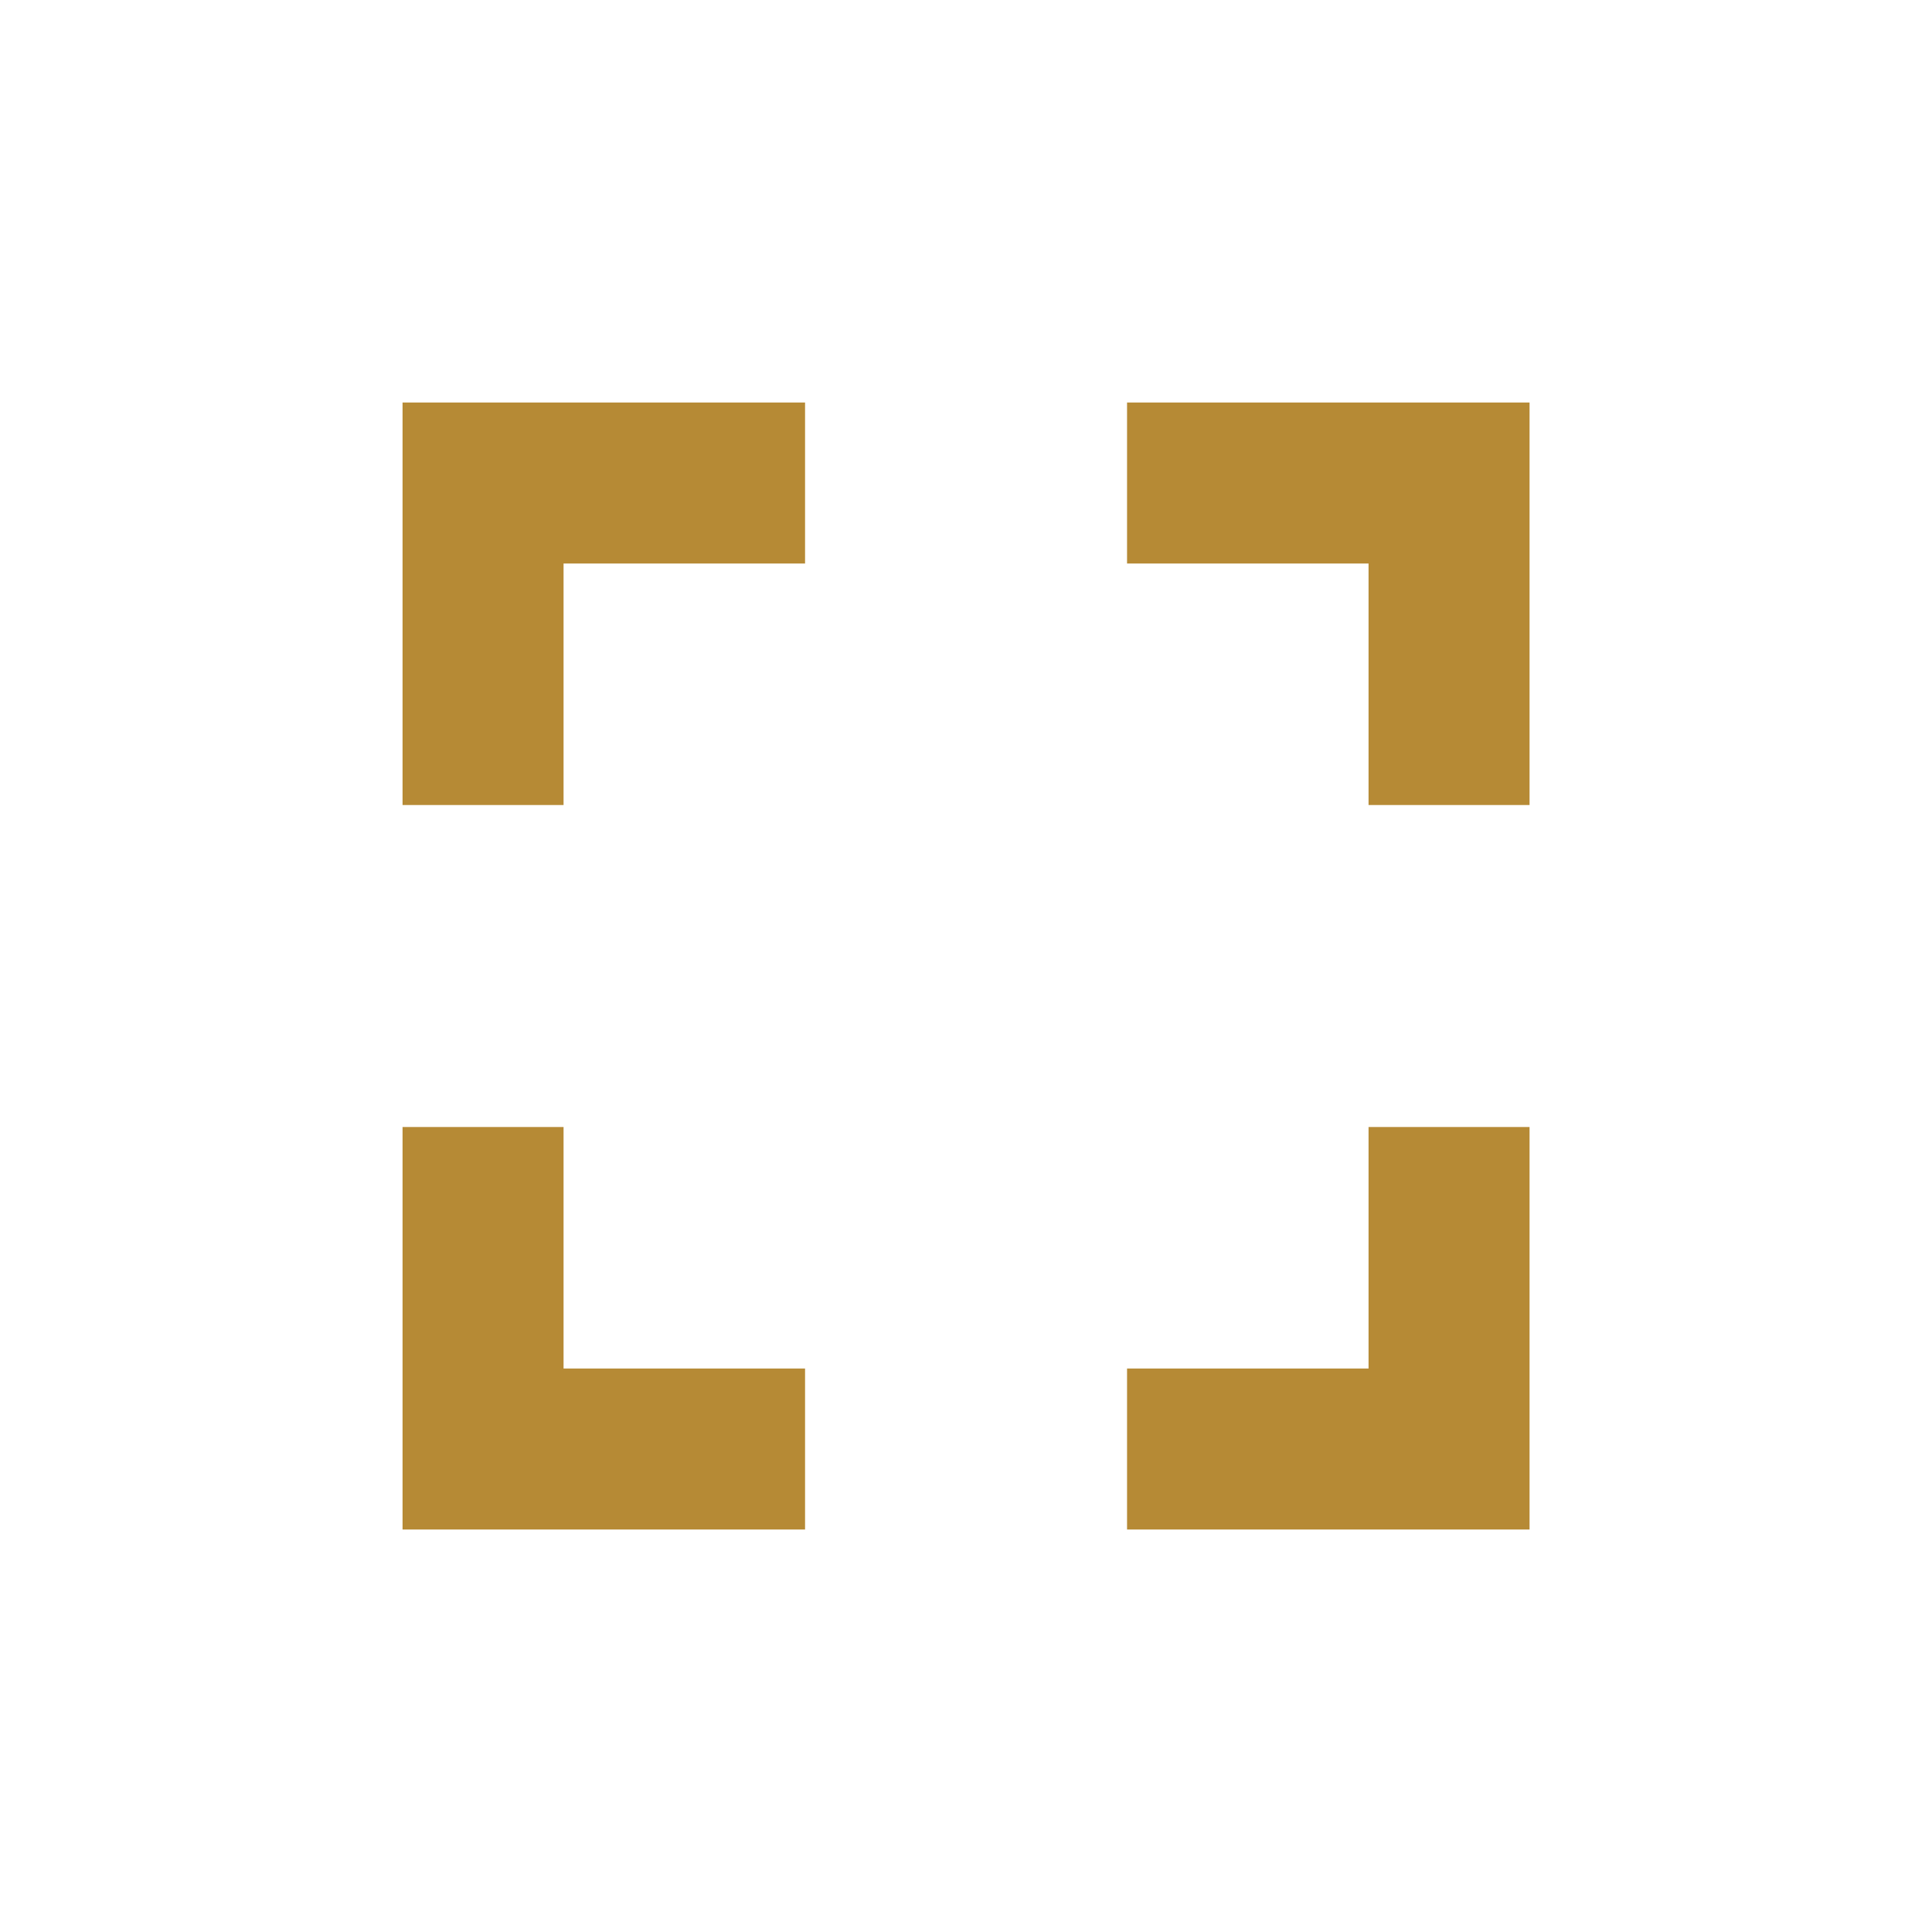 <svg width="56" height="56" viewBox="0 0 56 56" fill="none" xmlns="http://www.w3.org/2000/svg">
<g clip-path="url(#clip0_681_28239)">
<path d="M16.335 32.667H11.668V44.334H23.335V39.667H16.335V32.667ZM11.668 23.334H16.335V16.334H23.335V11.667H11.668V23.334ZM39.668 39.667H32.668V44.334H44.335V32.667H39.668V39.667ZM32.668 11.667V16.334H39.668V23.334H44.335V11.667H32.668Z" fill="#B68A35"/>
</g>
<defs>
<clipPath id="clip0_681_28239">
<rect width="56" height="56" fill="white"/>
</clipPath>
</defs>
</svg>
